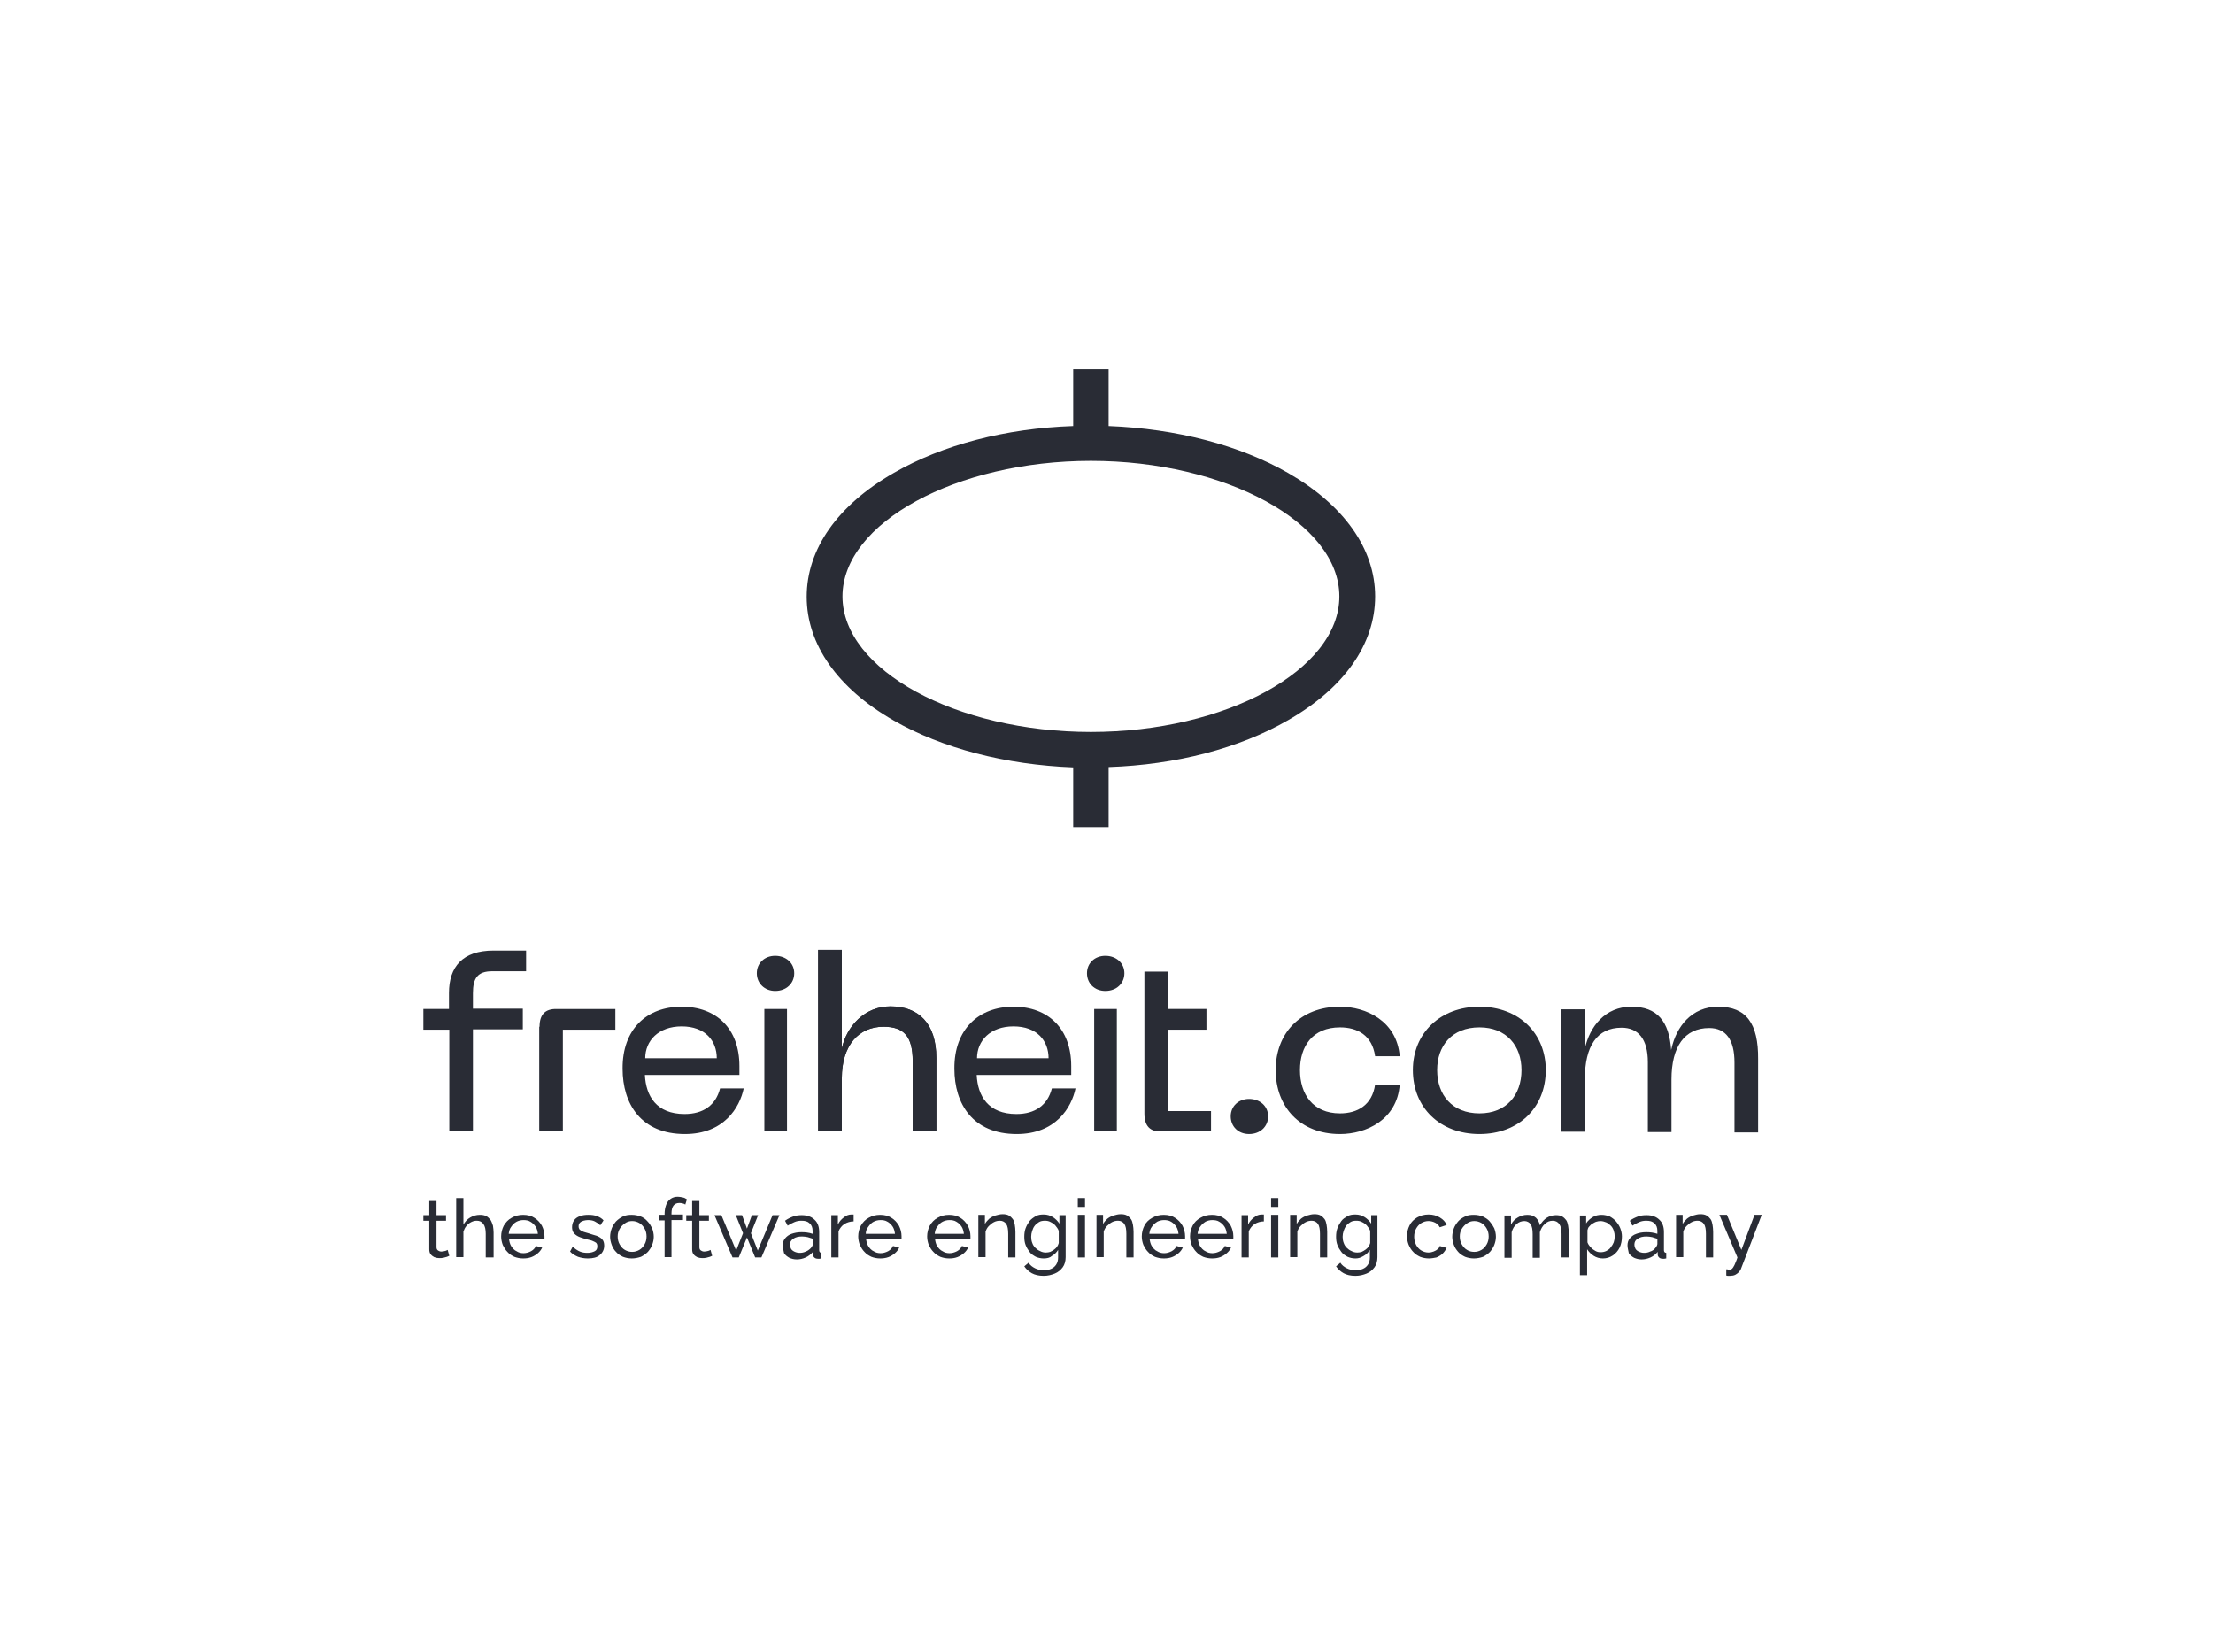 <?xml version="1.0" encoding="utf-8"?>
<!-- Generator: Adobe Illustrator 27.7.0, SVG Export Plug-In . SVG Version: 6.00 Build 0)  -->
<svg version="1.1" id="freiheit_x5F_Logo_x5F_.com_x5F_Stacked_x5F_Black"
	 xmlns="http://www.w3.org/2000/svg" xmlns:xlink="http://www.w3.org/1999/xlink" x="0px" y="0px" viewBox="0 0 674.3 503.4"
	 style="enable-background:new 0 0 674.3 503.4;" xml:space="preserve">
<style type="text/css">
	.st0{fill:#292C35;}
</style>
<g>
	<g>
		<path class="st0" d="M136.9,382.6c-0.2,0.1-0.4,0.2-0.7,0.3c-0.3,0.1-0.7,0.2-1.1,0.3c-0.4,0.1-0.9,0.1-1.3,0.1
			c-0.5,0-1-0.1-1.5-0.3c-0.4-0.2-0.8-0.5-1.1-0.9c-0.3-0.4-0.4-0.9-0.4-1.5v-8.7H129v-1.7h1.8v-4.3h2.2v4.3h2.9v1.7H133v8.1
			c0,0.5,0.2,0.8,0.5,1c0.3,0.2,0.6,0.3,1,0.3c0.4,0,0.8-0.1,1.2-0.2s0.6-0.3,0.7-0.3L136.9,382.6z"/>
		<path class="st0" d="M150.2,383.1h-2.2v-7.2c0-1.3-0.2-2.3-0.7-3c-0.5-0.7-1.2-1-2-1c-0.6,0-1.1,0.1-1.7,0.4s-1.1,0.7-1.5,1.2
			c-0.4,0.5-0.7,1.1-0.9,1.7v7.8H139V365h2.2v8.1c0.5-0.9,1.2-1.7,2.1-2.2c0.9-0.5,1.8-0.8,2.9-0.8c0.8,0,1.4,0.1,2,0.4
			c0.5,0.3,0.9,0.7,1.3,1.2c0.3,0.5,0.5,1.1,0.7,1.7c0.1,0.7,0.2,1.4,0.2,2.1V383.1z"/>
		<path class="st0" d="M159.4,383.4c-1,0-1.9-0.2-2.7-0.5c-0.8-0.4-1.5-0.8-2.1-1.5c-0.6-0.6-1-1.3-1.4-2.1
			c-0.3-0.8-0.5-1.7-0.5-2.6c0-1.2,0.3-2.3,0.8-3.3c0.6-1,1.3-1.8,2.4-2.4c1-0.6,2.2-0.9,3.5-0.9c1.3,0,2.5,0.3,3.4,0.9
			c1,0.6,1.7,1.4,2.3,2.4c0.5,1,0.8,2.1,0.8,3.2c0,0.2,0,0.3,0,0.5c0,0.2,0,0.3,0,0.4h-10.8c0.1,0.8,0.3,1.6,0.7,2.2
			c0.4,0.6,0.9,1.2,1.6,1.5c0.6,0.4,1.3,0.6,2.1,0.6c0.8,0,1.5-0.2,2.3-0.6c0.7-0.4,1.2-0.9,1.5-1.6l1.9,0.5
			c-0.3,0.6-0.7,1.2-1.3,1.7c-0.6,0.5-1.2,0.9-2,1.2S160.3,383.4,159.4,383.4z M155,375.9h8.9c-0.1-0.8-0.3-1.6-0.7-2.2
			c-0.4-0.6-0.9-1.1-1.6-1.5c-0.6-0.4-1.4-0.5-2.1-0.5c-0.8,0-1.5,0.2-2.1,0.5s-1.2,0.9-1.6,1.5C155.3,374.3,155.1,375.1,155,375.9z
			"/>
		<path class="st0" d="M179.1,383.4c-1.1,0-2.1-0.2-3-0.5c-0.9-0.4-1.8-0.9-2.4-1.6l0.8-1.5c0.7,0.7,1.5,1.2,2.2,1.5
			s1.5,0.4,2.3,0.4c0.9,0,1.6-0.2,2.2-0.5c0.6-0.3,0.8-0.8,0.8-1.5c0-0.5-0.1-0.8-0.4-1.1c-0.3-0.2-0.7-0.4-1.2-0.6
			c-0.5-0.2-1.2-0.3-1.9-0.5c-0.9-0.3-1.7-0.5-2.3-0.8s-1.1-0.7-1.4-1.1c-0.3-0.4-0.5-1-0.5-1.7c0-0.8,0.2-1.5,0.6-2.1
			c0.4-0.6,1-1,1.8-1.3c0.8-0.3,1.6-0.4,2.6-0.4s1.8,0.1,2.6,0.4c0.8,0.3,1.5,0.7,2,1.3l-1,1.5c-0.5-0.5-1.1-0.9-1.7-1.2
			c-0.6-0.3-1.3-0.4-2.1-0.4c-0.4,0-0.9,0.1-1.3,0.2c-0.4,0.1-0.8,0.3-1.1,0.6c-0.3,0.3-0.4,0.7-0.4,1.1c0,0.4,0.1,0.7,0.3,1
			c0.2,0.2,0.6,0.4,1,0.6c0.4,0.2,1,0.3,1.6,0.5c1,0.3,1.8,0.6,2.6,0.8c0.7,0.3,1.3,0.6,1.7,1.1c0.4,0.4,0.6,1.1,0.6,1.9
			c0,1.2-0.5,2.2-1.4,2.9C181.9,383.1,180.7,383.4,179.1,383.4z"/>
		<path class="st0" d="M192.5,383.4c-1,0-1.9-0.2-2.7-0.5c-0.8-0.4-1.5-0.8-2.1-1.5c-0.6-0.6-1-1.3-1.3-2.1
			c-0.3-0.8-0.5-1.7-0.5-2.5c0-0.9,0.2-1.8,0.5-2.6c0.3-0.8,0.8-1.5,1.3-2.1c0.6-0.6,1.3-1.1,2.1-1.5c0.8-0.4,1.7-0.5,2.7-0.5
			c1,0,1.9,0.2,2.7,0.5s1.5,0.8,2.1,1.5c0.6,0.6,1,1.3,1.4,2.1c0.3,0.8,0.5,1.7,0.5,2.6c0,0.9-0.2,1.7-0.5,2.5
			c-0.3,0.8-0.8,1.5-1.3,2.1c-0.6,0.6-1.3,1.1-2.1,1.5C194.4,383.2,193.5,383.4,192.5,383.4z M188.2,376.7c0,0.9,0.2,1.7,0.6,2.4
			s0.9,1.3,1.6,1.7s1.4,0.6,2.2,0.6s1.5-0.2,2.2-0.6c0.7-0.4,1.2-1,1.6-1.7c0.4-0.7,0.6-1.5,0.6-2.4c0-0.9-0.2-1.7-0.6-2.4
			c-0.4-0.7-0.9-1.3-1.6-1.7s-1.4-0.6-2.2-0.6s-1.5,0.2-2.2,0.7s-1.2,1-1.6,1.7S188.2,375.8,188.2,376.7z"/>
		<path class="st0" d="M202.5,383.1v-11.3h-1.8v-1.7h1.8v-0.3c0-1.1,0.2-2,0.5-2.8c0.3-0.8,0.8-1.4,1.4-1.8c0.6-0.4,1.3-0.6,2.1-0.6
			c0.5,0,1,0.1,1.5,0.2c0.5,0.1,0.9,0.3,1.3,0.6l-0.5,1.6c-0.2-0.2-0.5-0.3-0.9-0.4c-0.3-0.1-0.7-0.1-1-0.1c-0.7,0-1.3,0.3-1.7,0.8
			c-0.4,0.6-0.6,1.3-0.6,2.4v0.3h3.5v1.7h-3.5v11.3H202.5z"/>
		<path class="st0" d="M217,382.6c-0.2,0.1-0.4,0.2-0.7,0.3c-0.3,0.1-0.7,0.2-1.1,0.3c-0.4,0.1-0.9,0.1-1.3,0.1
			c-0.5,0-1-0.1-1.5-0.3c-0.4-0.2-0.8-0.5-1.1-0.9c-0.3-0.4-0.4-0.9-0.4-1.5v-8.7h-1.8v-1.7h1.8v-4.3h2.2v4.3h2.9v1.7h-2.9v8.1
			c0,0.5,0.2,0.8,0.5,1c0.3,0.2,0.6,0.3,1,0.3c0.4,0,0.8-0.1,1.2-0.2s0.6-0.3,0.7-0.3L217,382.6z"/>
		<path class="st0" d="M235.4,370.2h2.1l-5.5,12.9h-1.9l-2.5-6.1l-2.5,6.1h-1.9l-5.5-12.9h2.1l4.5,10.8l2.1-5.3l-2.2-5.5h1.9
			l1.5,4.1l1.5-4.1h1.9l-2.2,5.5l2.1,5.3L235.4,370.2z"/>
		<path class="st0" d="M238.5,379.4c0-0.8,0.2-1.5,0.7-2.1c0.5-0.6,1.1-1.1,2-1.4s1.8-0.5,2.9-0.5c0.6,0,1.2,0,1.8,0.1
			c0.6,0.1,1.2,0.2,1.7,0.4V375c0-1-0.3-1.8-0.9-2.3c-0.6-0.6-1.4-0.8-2.5-0.8c-0.7,0-1.4,0.1-2.1,0.4s-1.3,0.6-2.1,1.1l-0.8-1.5
			c0.8-0.6,1.7-1,2.5-1.3c0.8-0.3,1.7-0.4,2.6-0.4c1.7,0,3,0.5,3.9,1.4c1,0.9,1.4,2.2,1.4,3.8v5.5c0,0.3,0.1,0.5,0.2,0.6
			c0.1,0.1,0.3,0.2,0.5,0.2v1.7c-0.2,0-0.4,0.1-0.6,0.1c-0.2,0-0.3,0-0.4,0c-0.5,0-0.9-0.1-1.2-0.4c-0.3-0.3-0.4-0.6-0.4-0.9l0-0.8
			c-0.6,0.7-1.3,1.3-2.2,1.7s-1.8,0.6-2.7,0.6c-0.9,0-1.6-0.2-2.3-0.5c-0.7-0.4-1.2-0.8-1.6-1.4
			C238.7,380.8,238.5,380.1,238.5,379.4z M247,380.3c0.2-0.2,0.4-0.5,0.5-0.7c0.1-0.2,0.2-0.4,0.2-0.6v-1.6
			c-0.5-0.2-1.1-0.3-1.6-0.5c-0.6-0.1-1.1-0.2-1.7-0.2c-1.1,0-2,0.2-2.7,0.7s-1,1-1,1.8c0,0.4,0.1,0.8,0.3,1.2
			c0.2,0.4,0.6,0.7,1,0.9c0.4,0.2,1,0.4,1.6,0.4c0.7,0,1.3-0.1,1.9-0.4C246.1,381.1,246.6,380.7,247,380.3z"/>
		<path class="st0" d="M260.2,372.1c-1.1,0-2.1,0.3-2.9,0.8c-0.8,0.5-1.4,1.3-1.8,2.2v8h-2.2v-12.9h2v2.9c0.4-0.9,1-1.6,1.8-2.2
			c0.7-0.6,1.5-0.9,2.3-0.9c0.2,0,0.3,0,0.4,0c0.1,0,0.2,0,0.3,0V372.1z"/>
		<path class="st0" d="M268.2,383.4c-1,0-1.9-0.2-2.7-0.5c-0.8-0.4-1.5-0.8-2.1-1.5c-0.6-0.6-1-1.3-1.4-2.1
			c-0.3-0.8-0.5-1.7-0.5-2.6c0-1.2,0.3-2.3,0.8-3.3c0.6-1,1.3-1.8,2.4-2.4c1-0.6,2.2-0.9,3.5-0.9c1.3,0,2.5,0.3,3.4,0.9
			c1,0.6,1.7,1.4,2.3,2.4c0.5,1,0.8,2.1,0.8,3.2c0,0.2,0,0.3,0,0.5c0,0.2,0,0.3,0,0.4h-10.8c0.1,0.8,0.3,1.6,0.7,2.2
			c0.4,0.6,0.9,1.2,1.6,1.5c0.6,0.4,1.3,0.6,2.1,0.6c0.8,0,1.5-0.2,2.3-0.6c0.7-0.4,1.2-0.9,1.5-1.6l1.9,0.5
			c-0.3,0.6-0.7,1.2-1.3,1.7c-0.6,0.5-1.2,0.9-2,1.2S269,383.4,268.2,383.4z M263.8,375.9h8.9c-0.1-0.8-0.3-1.6-0.7-2.2
			c-0.4-0.6-0.9-1.1-1.6-1.5c-0.6-0.4-1.4-0.5-2.1-0.5c-0.8,0-1.5,0.2-2.1,0.5s-1.2,0.9-1.6,1.5
			C264.1,374.3,263.8,375.1,263.8,375.9z"/>
		<path class="st0" d="M289.2,383.4c-1,0-1.9-0.2-2.7-0.5c-0.8-0.4-1.5-0.8-2.1-1.5c-0.6-0.6-1-1.3-1.4-2.1
			c-0.3-0.8-0.5-1.7-0.5-2.6c0-1.2,0.3-2.3,0.8-3.3c0.6-1,1.3-1.8,2.4-2.4c1-0.6,2.2-0.9,3.5-0.9c1.3,0,2.5,0.3,3.4,0.9
			c1,0.6,1.7,1.4,2.3,2.4c0.5,1,0.8,2.1,0.8,3.2c0,0.2,0,0.3,0,0.5c0,0.2,0,0.3,0,0.4h-10.8c0.1,0.8,0.3,1.6,0.7,2.2
			c0.4,0.6,0.9,1.2,1.6,1.5c0.6,0.4,1.3,0.6,2.1,0.6c0.8,0,1.5-0.2,2.3-0.6c0.7-0.4,1.2-0.9,1.5-1.6l1.9,0.5
			c-0.3,0.6-0.7,1.2-1.3,1.7c-0.6,0.5-1.2,0.9-2,1.2S290.1,383.4,289.2,383.4z M284.8,375.9h8.9c-0.1-0.8-0.3-1.6-0.7-2.2
			c-0.4-0.6-0.9-1.1-1.6-1.5c-0.6-0.4-1.4-0.5-2.1-0.5c-0.8,0-1.5,0.2-2.1,0.5s-1.2,0.9-1.6,1.5
			C285.1,374.3,284.9,375.1,284.8,375.9z"/>
		<path class="st0" d="M309.4,383.1h-2.2v-7.2c0-1.4-0.2-2.4-0.6-3c-0.4-0.6-1.1-1-1.9-1c-0.6,0-1.2,0.1-1.8,0.4
			c-0.6,0.3-1.1,0.7-1.6,1.2c-0.5,0.5-0.8,1.1-1,1.7v7.8h-2.2v-12.9h2v2.8c0.3-0.6,0.8-1.1,1.3-1.6c0.5-0.4,1.2-0.8,1.9-1
			c0.7-0.2,1.4-0.4,2.2-0.4c0.7,0,1.4,0.1,1.9,0.4c0.5,0.3,0.9,0.7,1.2,1.1s0.5,1.1,0.6,1.7s0.2,1.4,0.2,2.2V383.1z"/>
		<path class="st0" d="M318,383.4c-0.9,0-1.7-0.2-2.4-0.5c-0.7-0.4-1.4-0.8-1.9-1.5s-0.9-1.3-1.2-2.1c-0.3-0.8-0.4-1.6-0.4-2.5
			c0-0.9,0.1-1.8,0.4-2.6c0.3-0.8,0.7-1.5,1.2-2.2c0.5-0.6,1.2-1.1,1.9-1.5c0.7-0.4,1.5-0.5,2.4-0.5c1.1,0,2,0.3,2.8,0.8
			s1.5,1.2,2,2v-2.6h1.9V383c0,1.2-0.3,2.3-0.9,3.1c-0.6,0.8-1.4,1.5-2.4,1.9c-1,0.4-2.1,0.7-3.4,0.7c-1.5,0-2.7-0.3-3.6-0.8
			c-0.9-0.5-1.7-1.2-2.3-2.1l1.3-1.1c0.5,0.8,1.2,1.3,2,1.7s1.7,0.6,2.6,0.6c0.8,0,1.5-0.1,2.2-0.4c0.7-0.3,1.2-0.7,1.6-1.3
			c0.4-0.6,0.6-1.3,0.6-2.2v-2.3c-0.5,0.8-1.1,1.4-2,1.9C319.9,383.2,319,383.4,318,383.4z M318.7,381.6c0.5,0,0.9-0.1,1.3-0.2
			c0.4-0.2,0.8-0.4,1.2-0.7c0.4-0.3,0.7-0.6,0.9-0.9c0.2-0.3,0.4-0.7,0.5-1.1v-3.7c-0.2-0.6-0.6-1.1-1-1.6c-0.4-0.5-0.9-0.8-1.5-1.1
			c-0.5-0.3-1.1-0.4-1.7-0.4c-0.7,0-1.3,0.1-1.8,0.4c-0.5,0.3-1,0.7-1.3,1.1c-0.4,0.5-0.6,1-0.8,1.6c-0.2,0.6-0.3,1.2-0.3,1.8
			c0,0.6,0.1,1.3,0.3,1.8c0.2,0.6,0.5,1.1,0.9,1.5c0.4,0.4,0.9,0.8,1.4,1C317.5,381.5,318.1,381.6,318.7,381.6z"/>
		<path class="st0" d="M328.4,367.7V365h2.2v2.7H328.4z M328.4,383.1v-13h2.2v13H328.4z"/>
		<path class="st0" d="M345.4,383.1h-2.2v-7.2c0-1.4-0.2-2.4-0.6-3c-0.4-0.6-1.1-1-1.9-1c-0.6,0-1.2,0.1-1.8,0.4s-1.1,0.7-1.6,1.2
			c-0.5,0.5-0.8,1.1-1,1.7v7.8h-2.2v-12.9h2v2.8c0.3-0.6,0.8-1.1,1.3-1.6c0.5-0.4,1.2-0.8,1.9-1c0.7-0.2,1.4-0.4,2.2-0.4
			c0.7,0,1.4,0.1,1.9,0.4c0.5,0.3,0.9,0.7,1.2,1.1s0.5,1.1,0.6,1.7s0.2,1.4,0.2,2.2V383.1z"/>
		<path class="st0" d="M354.6,383.4c-1,0-1.9-0.2-2.7-0.5c-0.8-0.4-1.5-0.8-2.1-1.5c-0.6-0.6-1-1.3-1.4-2.1
			c-0.3-0.8-0.5-1.7-0.5-2.6c0-1.2,0.3-2.3,0.8-3.3s1.3-1.8,2.4-2.4c1-0.6,2.2-0.9,3.5-0.9c1.3,0,2.5,0.3,3.4,0.9
			c1,0.6,1.7,1.4,2.3,2.4c0.5,1,0.8,2.1,0.8,3.2c0,0.2,0,0.3,0,0.5c0,0.2,0,0.3,0,0.4h-10.8c0.1,0.8,0.3,1.6,0.7,2.2
			c0.4,0.6,0.9,1.2,1.6,1.5c0.6,0.4,1.3,0.6,2.1,0.6c0.8,0,1.5-0.2,2.3-0.6c0.7-0.4,1.2-0.9,1.5-1.6l1.9,0.5
			c-0.3,0.6-0.7,1.2-1.3,1.7s-1.2,0.9-2,1.2S355.5,383.4,354.6,383.4z M350.2,375.9h8.9c-0.1-0.8-0.3-1.6-0.7-2.2
			c-0.4-0.6-0.9-1.1-1.6-1.5c-0.6-0.4-1.4-0.5-2.1-0.5c-0.8,0-1.5,0.2-2.1,0.5c-0.6,0.4-1.2,0.9-1.6,1.5
			C350.5,374.3,350.3,375.1,350.2,375.9z"/>
		<path class="st0" d="M369.3,383.4c-1,0-1.9-0.2-2.7-0.5c-0.8-0.4-1.5-0.8-2.1-1.5c-0.6-0.6-1-1.3-1.4-2.1
			c-0.3-0.8-0.5-1.7-0.5-2.6c0-1.2,0.3-2.3,0.8-3.3s1.3-1.8,2.4-2.4c1-0.6,2.2-0.9,3.5-0.9c1.3,0,2.5,0.3,3.4,0.9
			c1,0.6,1.7,1.4,2.3,2.4c0.5,1,0.8,2.1,0.8,3.2c0,0.2,0,0.3,0,0.5c0,0.2,0,0.3,0,0.4H365c0.1,0.8,0.3,1.6,0.7,2.2
			c0.4,0.6,0.9,1.2,1.6,1.5c0.6,0.4,1.3,0.6,2.1,0.6c0.8,0,1.5-0.2,2.3-0.6c0.7-0.4,1.2-0.9,1.5-1.6l1.9,0.5
			c-0.3,0.6-0.7,1.2-1.3,1.7s-1.2,0.9-2,1.2S370.2,383.4,369.3,383.4z M364.9,375.9h8.9c-0.1-0.8-0.3-1.6-0.7-2.2
			c-0.4-0.6-0.9-1.1-1.6-1.5c-0.6-0.4-1.4-0.5-2.1-0.5c-0.8,0-1.5,0.2-2.1,0.5c-0.6,0.4-1.2,0.9-1.6,1.5
			C365.2,374.3,365,375.1,364.9,375.9z"/>
		<path class="st0" d="M385.2,372.1c-1.1,0-2.1,0.3-2.9,0.8c-0.8,0.5-1.4,1.3-1.8,2.2v8h-2.2v-12.9h2v2.9c0.4-0.9,1-1.6,1.8-2.2
			c0.7-0.6,1.5-0.9,2.3-0.9c0.2,0,0.3,0,0.4,0s0.2,0,0.3,0V372.1z"/>
		<path class="st0" d="M387.3,367.7V365h2.2v2.7H387.3z M387.3,383.1v-13h2.2v13H387.3z"/>
		<path class="st0" d="M404.4,383.1h-2.2v-7.2c0-1.4-0.2-2.4-0.6-3c-0.4-0.6-1.1-1-1.9-1c-0.6,0-1.2,0.1-1.8,0.4s-1.1,0.7-1.6,1.2
			c-0.5,0.5-0.8,1.1-1,1.7v7.8h-2.2v-12.9h2v2.8c0.3-0.6,0.8-1.1,1.3-1.6c0.5-0.4,1.2-0.8,1.9-1c0.7-0.2,1.4-0.4,2.2-0.4
			c0.7,0,1.4,0.1,1.9,0.4c0.5,0.3,0.9,0.7,1.2,1.1s0.5,1.1,0.6,1.7s0.2,1.4,0.2,2.2V383.1z"/>
		<path class="st0" d="M413,383.4c-0.9,0-1.7-0.2-2.4-0.5c-0.7-0.4-1.4-0.8-1.9-1.5s-0.9-1.3-1.2-2.1c-0.3-0.8-0.4-1.6-0.4-2.5
			c0-0.9,0.1-1.8,0.4-2.6c0.3-0.8,0.7-1.5,1.2-2.2s1.2-1.1,1.9-1.5c0.7-0.4,1.5-0.5,2.4-0.5c1.1,0,2,0.3,2.8,0.8
			c0.8,0.5,1.5,1.2,2,2v-2.6h1.9V383c0,1.2-0.3,2.3-0.9,3.1c-0.6,0.8-1.4,1.5-2.4,1.9s-2.1,0.7-3.4,0.7c-1.5,0-2.7-0.3-3.6-0.8
			c-0.9-0.5-1.7-1.2-2.3-2.1l1.3-1.1c0.5,0.8,1.2,1.3,2,1.7s1.7,0.6,2.6,0.6c0.8,0,1.5-0.1,2.2-0.4c0.7-0.3,1.2-0.7,1.6-1.3
			c0.4-0.6,0.6-1.3,0.6-2.2v-2.3c-0.5,0.8-1.1,1.4-2,1.9S413.9,383.4,413,383.4z M413.6,381.6c0.5,0,0.9-0.1,1.3-0.2
			c0.4-0.2,0.8-0.4,1.2-0.7c0.4-0.3,0.7-0.6,0.9-0.9c0.2-0.3,0.4-0.7,0.5-1.1v-3.7c-0.2-0.6-0.6-1.1-1-1.6s-0.9-0.8-1.5-1.1
			s-1.1-0.4-1.7-0.4c-0.7,0-1.3,0.1-1.8,0.4c-0.5,0.3-1,0.7-1.3,1.1s-0.6,1-0.8,1.6c-0.2,0.6-0.3,1.2-0.3,1.8c0,0.6,0.1,1.3,0.3,1.8
			c0.2,0.6,0.5,1.1,0.9,1.5c0.4,0.4,0.9,0.8,1.4,1C412.4,381.5,413,381.6,413.6,381.6z"/>
		<path class="st0" d="M435.4,383.4c-1,0-1.9-0.2-2.7-0.5c-0.8-0.4-1.5-0.8-2.1-1.5c-0.6-0.6-1-1.3-1.4-2.2
			c-0.3-0.8-0.5-1.7-0.5-2.6c0-1.2,0.3-2.3,0.8-3.3c0.5-1,1.3-1.8,2.3-2.4c1-0.6,2.2-0.9,3.5-0.9c1.3,0,2.4,0.3,3.4,0.9
			s1.7,1.3,2.1,2.3l-2.1,0.7c-0.3-0.6-0.8-1.1-1.4-1.4c-0.6-0.3-1.3-0.5-2-0.5c-0.8,0-1.5,0.2-2.2,0.6c-0.7,0.4-1.2,1-1.6,1.7
			c-0.4,0.7-0.6,1.5-0.6,2.5c0,0.9,0.2,1.7,0.6,2.5c0.4,0.7,0.9,1.3,1.6,1.7c0.7,0.4,1.4,0.6,2.2,0.6c0.5,0,1-0.1,1.5-0.3
			c0.5-0.2,0.9-0.4,1.2-0.7c0.4-0.3,0.6-0.6,0.7-1l2.1,0.6c-0.3,0.6-0.7,1.2-1.2,1.7s-1.2,0.9-1.9,1.2
			C437.1,383.2,436.3,383.4,435.4,383.4z"/>
		<path class="st0" d="M449.1,383.4c-1,0-1.9-0.2-2.7-0.5c-0.8-0.4-1.5-0.8-2.1-1.5s-1-1.3-1.3-2.1c-0.3-0.8-0.5-1.7-0.5-2.5
			c0-0.9,0.2-1.8,0.5-2.6c0.3-0.8,0.8-1.5,1.3-2.1s1.3-1.1,2.1-1.5s1.7-0.5,2.7-0.5c1,0,1.9,0.2,2.7,0.5c0.8,0.4,1.5,0.8,2.1,1.5
			s1,1.3,1.4,2.1c0.3,0.8,0.5,1.7,0.5,2.6c0,0.9-0.2,1.7-0.5,2.5c-0.3,0.8-0.8,1.5-1.3,2.1c-0.6,0.6-1.3,1.1-2.1,1.5
			C451,383.2,450.1,383.4,449.1,383.4z M444.8,376.7c0,0.9,0.2,1.7,0.6,2.4c0.4,0.7,0.9,1.3,1.6,1.7c0.6,0.4,1.4,0.6,2.2,0.6
			c0.8,0,1.5-0.2,2.2-0.6c0.7-0.4,1.2-1,1.6-1.7c0.4-0.7,0.6-1.5,0.6-2.4c0-0.9-0.2-1.7-0.6-2.4c-0.4-0.7-0.9-1.3-1.6-1.7
			s-1.4-0.6-2.2-0.6c-0.8,0-1.5,0.2-2.2,0.7c-0.6,0.4-1.2,1-1.6,1.7C445,375,444.8,375.8,444.8,376.7z"/>
		<path class="st0" d="M478,383.1h-2.2v-7.2c0-1.3-0.2-2.3-0.7-3c-0.4-0.6-1.1-1-2-1c-0.9,0-1.7,0.3-2.4,1c-0.7,0.6-1.2,1.5-1.5,2.5
			v7.8H467v-7.2c0-1.4-0.2-2.4-0.6-3s-1.1-1-1.9-1c-0.9,0-1.7,0.3-2.4,0.9c-0.7,0.6-1.2,1.4-1.5,2.5v7.8h-2.2v-12.9h2v2.8
			c0.5-1,1.2-1.7,2.1-2.2c0.8-0.5,1.8-0.8,2.9-0.8c1.1,0,1.9,0.3,2.6,0.9c0.6,0.6,1,1.3,1.2,2.3c0.6-1,1.3-1.8,2.1-2.3
			c0.8-0.5,1.8-0.8,2.8-0.8c0.7,0,1.4,0.1,1.9,0.4c0.5,0.3,0.9,0.7,1.2,1.1s0.5,1.1,0.6,1.7c0.1,0.7,0.2,1.4,0.2,2.2V383.1z"/>
		<path class="st0" d="M488.4,383.4c-1.1,0-2-0.3-2.8-0.8c-0.8-0.5-1.5-1.2-2-2v7.9h-2.2v-18.2h1.9v2.4c0.5-0.8,1.2-1.4,2-1.9
			c0.8-0.5,1.7-0.7,2.7-0.7c0.9,0,1.7,0.2,2.5,0.5c0.7,0.4,1.4,0.9,1.9,1.5c0.5,0.6,1,1.3,1.3,2.1s0.5,1.6,0.5,2.5
			c0,1.2-0.2,2.3-0.7,3.4c-0.5,1-1.2,1.8-2.1,2.4C490.5,383.1,489.5,383.4,488.4,383.4z M487.7,381.5c0.6,0,1.2-0.1,1.8-0.4
			c0.5-0.3,1-0.6,1.3-1.1c0.4-0.5,0.7-1,0.9-1.5c0.2-0.6,0.3-1.2,0.3-1.8c0-0.6-0.1-1.2-0.3-1.8c-0.2-0.6-0.5-1.1-0.9-1.5
			c-0.4-0.4-0.9-0.8-1.4-1s-1.1-0.4-1.8-0.4c-0.4,0-0.8,0.1-1.2,0.2c-0.4,0.1-0.8,0.4-1.2,0.6s-0.7,0.6-1,0.9s-0.4,0.7-0.5,1.1v3.7
			c0.2,0.6,0.6,1.1,1,1.5c0.4,0.5,0.9,0.8,1.4,1.1C486.6,381.4,487.1,381.5,487.7,381.5z"/>
		<path class="st0" d="M495.9,379.4c0-0.8,0.2-1.5,0.7-2.1c0.5-0.6,1.1-1.1,2-1.4c0.8-0.3,1.8-0.5,2.9-0.5c0.6,0,1.2,0,1.8,0.1
			c0.6,0.1,1.2,0.2,1.7,0.4V375c0-1-0.3-1.8-0.9-2.3c-0.6-0.6-1.4-0.8-2.5-0.8c-0.7,0-1.4,0.1-2.1,0.4s-1.3,0.6-2.1,1.1l-0.8-1.5
			c0.8-0.6,1.7-1,2.5-1.3c0.8-0.3,1.7-0.4,2.6-0.4c1.7,0,3,0.5,3.9,1.4c1,0.9,1.4,2.2,1.4,3.8v5.5c0,0.3,0.1,0.5,0.2,0.6
			c0.1,0.1,0.3,0.2,0.5,0.2v1.7c-0.2,0-0.4,0.1-0.6,0.1c-0.2,0-0.3,0-0.4,0c-0.5,0-0.9-0.1-1.2-0.4c-0.3-0.3-0.4-0.6-0.4-0.9l0-0.8
			c-0.6,0.7-1.3,1.3-2.2,1.7c-0.9,0.4-1.8,0.6-2.7,0.6c-0.9,0-1.6-0.2-2.3-0.5c-0.7-0.4-1.2-0.8-1.6-1.4
			C496.1,380.8,495.9,380.1,495.9,379.4z M504.3,380.3c0.2-0.2,0.4-0.5,0.5-0.7s0.2-0.4,0.2-0.6v-1.6c-0.5-0.2-1.1-0.3-1.6-0.5
			c-0.6-0.1-1.1-0.2-1.7-0.2c-1.1,0-2,0.2-2.7,0.7c-0.7,0.4-1,1-1,1.8c0,0.4,0.1,0.8,0.3,1.2c0.2,0.4,0.6,0.7,1,0.9
			c0.4,0.2,1,0.4,1.6,0.4c0.7,0,1.3-0.1,1.9-0.4C503.5,381.1,504,380.7,504.3,380.3z"/>
		<path class="st0" d="M522,383.1h-2.2v-7.2c0-1.4-0.2-2.4-0.6-3c-0.4-0.6-1.1-1-1.9-1c-0.6,0-1.2,0.1-1.8,0.4s-1.1,0.7-1.6,1.2
			c-0.5,0.5-0.8,1.1-1,1.7v7.8h-2.2v-12.9h2v2.8c0.3-0.6,0.8-1.1,1.3-1.6c0.5-0.4,1.2-0.8,1.9-1c0.7-0.2,1.4-0.4,2.2-0.4
			c0.7,0,1.4,0.1,1.9,0.4c0.5,0.3,0.9,0.7,1.2,1.1s0.5,1.1,0.6,1.7s0.2,1.4,0.2,2.2V383.1z"/>
		<path class="st0" d="M526,386.7c0.2,0,0.4,0,0.6,0.1c0.2,0,0.4,0,0.5,0c0.3,0,0.5-0.1,0.7-0.3s0.4-0.5,0.7-1.1
			c0.2-0.5,0.6-1.3,0.9-2.3l-5.5-13h2.3l4.4,10.7l4-10.7h2.2l-6.3,16.4c-0.1,0.4-0.4,0.7-0.7,1.1c-0.3,0.3-0.7,0.6-1.1,0.8
			c-0.4,0.2-1,0.3-1.6,0.3c-0.1,0-0.3,0-0.5,0c-0.2,0-0.4,0-0.6-0.1V386.7z"/>
	</g>
</g>
<g>
	<path class="st0" d="M136.9,344.7v-31H129v-6.3h7.8v-4.9c0-7.9,4.1-12.9,13.6-12.9h9.9v6.3H150c-4.5,0-5.9,2.1-5.9,6.7v4.7h15.2
		v6.3h-15.2v31H136.9z"/>
	<path class="st0" d="M164.4,312.8c0-3.7,1.7-5.5,5.3-5.4h17.8l0,6.3h-16v31h-7.2V312.8z"/>
	<path class="st0" d="M207.7,306.7c10.6,0,17.6,6.7,17.6,18.1v2.7h-28.8c0.3,6.4,3.5,11.9,12.1,11.9c5.7,0,9.5-2.7,10.8-7.8h7.2
		c-1.2,5.8-6,13.9-17.9,13.9c-13.4,0-19-9.2-19-19.9C189.6,313.6,197,306.7,207.7,306.7z M218.4,322.4c0-5.3-3.5-9.7-10.7-9.7
		c-7.1,0-11.1,4.4-11.1,9.7H218.4z"/>
	<path class="st0" d="M256.5,319.4c1.5-6.7,6.9-12.8,14.8-12.8c8.6,0,14,5.2,14,15.7v22.3h-7.2v-21.3c0-7.6-2.7-10.5-8.9-10.5
		c-7.5,0-12.7,5.6-12.7,15.7v16h-7.2v-55.1h7.2V319.4z"/>
	<path class="st0" d="M256.5,319.4c1.5-6.7,6.9-12.8,14.8-12.8c8.6,0,14,5.2,14,15.7v22.3h-7.2v-21.3c0-7.6-2.7-10.5-8.9-10.5
		c-7.5,0-12.7,5.6-12.7,15.7v16h-7.2v-55.1h7.2V319.4z"/>
	<path class="st0" d="M308.8,306.7c10.6,0,17.6,6.7,17.6,18.1v2.7h-28.8c0.3,6.4,3.5,11.9,12.1,11.9c5.7,0,9.5-2.7,10.8-7.8h7.2
		c-1.2,5.8-6,13.9-17.9,13.9c-13.4,0-19-9.2-19-19.9C290.7,313.6,298.2,306.7,308.8,306.7z M319.5,322.4c0-5.3-3.5-9.7-10.7-9.7
		c-7.1,0-11.1,4.4-11.1,9.7H319.5z"/>
	<g>
		<rect x="333.4" y="307.4" class="st0" width="6.9" height="37.3"/>
		<path class="st0" d="M331.2,296.5c0-3.1,2.4-5.3,5.6-5.3c3.3,0,5.8,2.2,5.8,5.3c0,3.1-2.4,5.4-5.8,5.4
			C333.5,301.9,331.2,299.6,331.2,296.5z"/>
	</g>
	<path class="st0" d="M348.7,296h7.2v11.4h11.7v6.3h-11.7v24.8H369v6.2h-15c-3.6,0.2-5.3-1.7-5.3-5.4V296z"/>
	<g>
		<rect x="232.9" y="307.4" class="st0" width="6.9" height="37.3"/>
		<path class="st0" d="M230.6,296.5c0-3.1,2.4-5.3,5.6-5.3c3.3,0,5.8,2.2,5.8,5.3c0,3.1-2.4,5.4-5.8,5.4
			C233,301.9,230.6,299.6,230.6,296.5z"/>
	</g>
	<path class="st0" d="M408.3,306.7c7.9,0,17.3,4.3,18.2,15.1H419c-0.9-6.4-5.4-8.8-10.7-8.8c-8.4,0-12.2,5.8-12.2,13
		c0,7.3,3.9,13.2,12.2,13.2c5.3,0,9.8-2.5,10.7-8.8h7.5c-0.8,10.8-10.3,15.1-18.2,15.1c-12.2,0-19.6-8.3-19.6-19.5
		C388.7,314.9,396.1,306.7,408.3,306.7z"/>
	<path class="st0" d="M450.8,306.7c12,0,20.2,8.1,20.2,19.3c0,11.4-8.2,19.5-20.2,19.5c-12.1,0-20.3-8.1-20.3-19.5
		C430.5,314.8,438.8,306.7,450.8,306.7z M450.8,339.2c8.2,0,12.8-5.6,12.8-13.2c0-7.4-4.6-13-12.8-13c-8.4,0-12.9,5.6-12.9,13
		C437.9,333.6,442.5,339.2,450.8,339.2z"/>
	<path class="st0" d="M375,340.1c0-3.1,2.4-5.3,5.6-5.3c3.3,0,5.8,2.2,5.8,5.3c0,3.1-2.4,5.4-5.8,5.4
		C377.3,345.5,375,343.2,375,340.1z"/>
	<path class="st0" d="M523.5,306.7c-8,0-12.7,6-14.2,12.8l-0.1,0.4c-0.6-8.8-4.3-13.2-12.1-13.2c-8,0-12.7,6-14.2,12.8v-12h-7.2
		v37.3h7.2v-16c0-10.1,3.7-15.7,11.2-15.7c5.1,0,8,3.5,8,10.5v21.3h0.1h7.1h0v-16c0-10.1,4-15.7,11.5-15.7c5.1,0,7.7,3.6,7.7,10.5
		v21.3h7.2v-22.3C535.8,311.8,532.1,306.7,523.5,306.7z"/>
	<path class="st0" d="M332.4,223c-41.1,0-75.7-18.9-75.7-41.3s34.7-41.3,75.7-41.3s75.7,18.9,75.7,41.3S373.5,223,332.4,223z
		 M392.5,144.1c-14.8-8.5-34.1-13.5-54.7-14.3v-17.3H327v17.3c-20.6,0.7-39.8,5.7-54.7,14.3c-17.1,9.8-26.5,23.2-26.5,37.7
		s9.4,27.9,26.5,37.7c14.8,8.5,34.1,13.5,54.7,14.3V252h10.8v-18.3c20.6-0.7,39.8-5.7,54.7-14.3c17.1-9.8,26.5-23.2,26.5-37.7
		S409.5,153.9,392.5,144.1z"/>
</g>
</svg>
